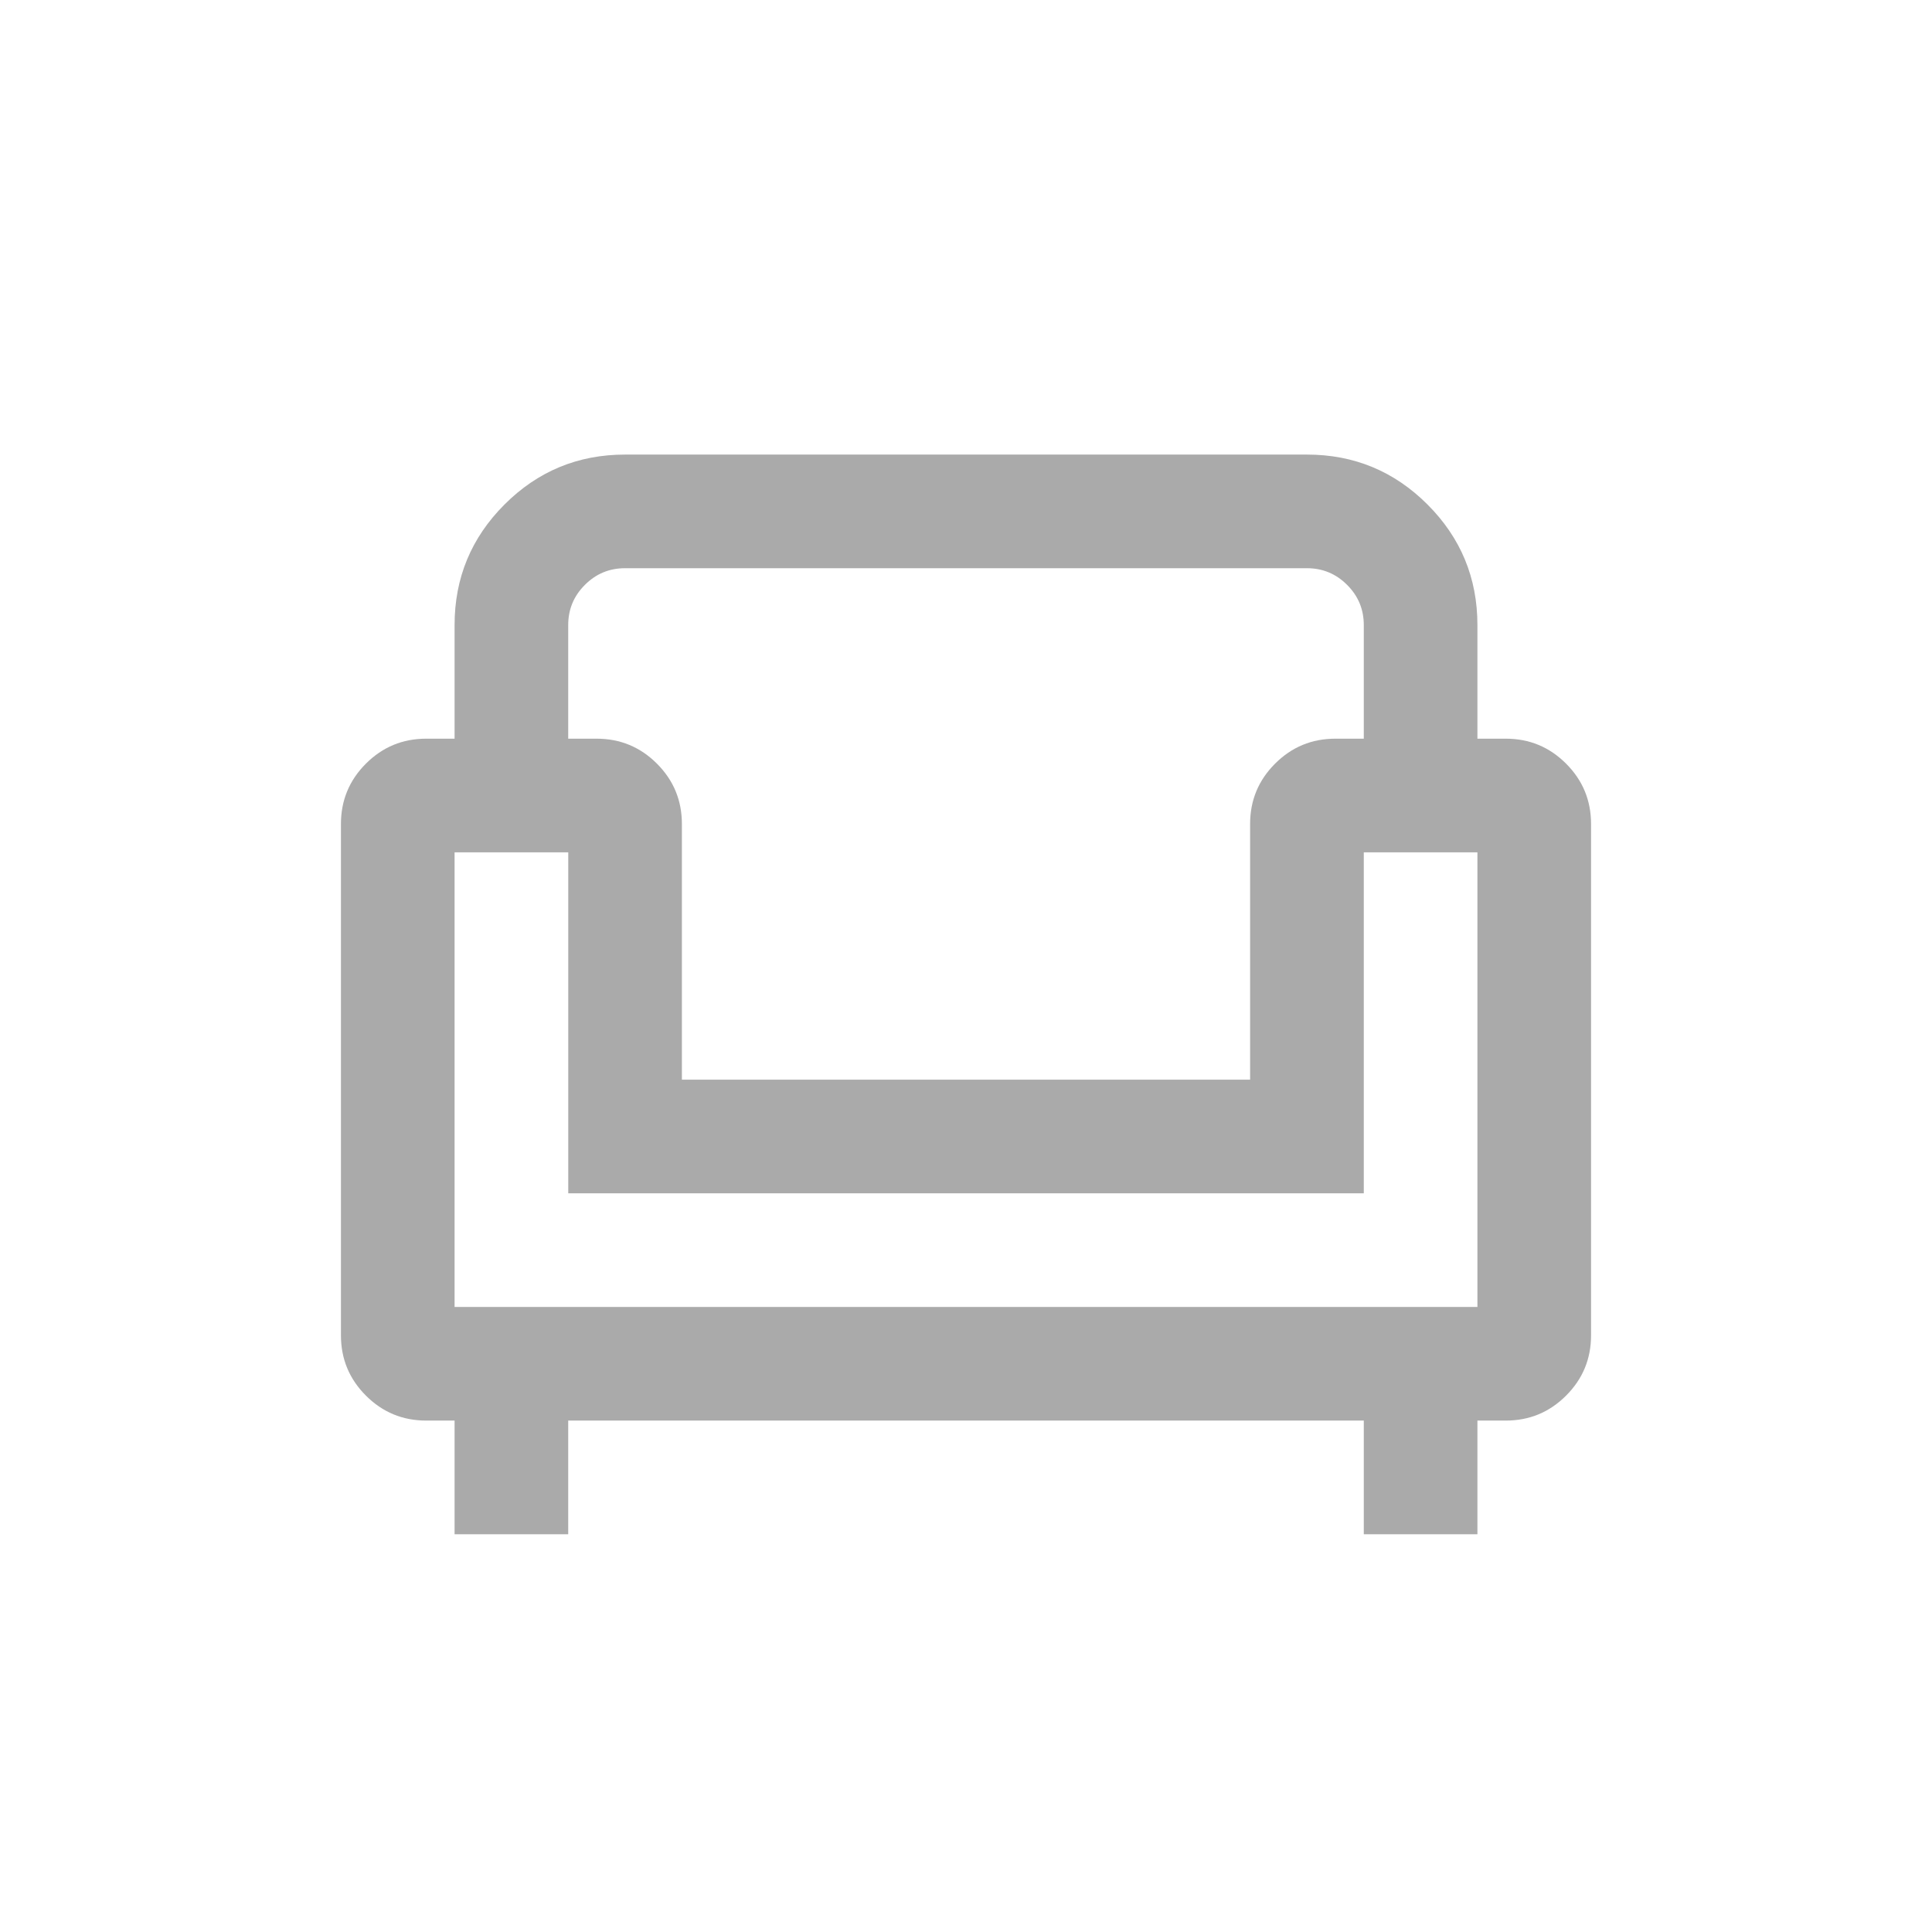 <svg xmlns="http://www.w3.org/2000/svg" xmlns:xlink="http://www.w3.org/1999/xlink" fill="none" version="1.1" width="38" height="38" viewBox="0 0 38 38"><g transform="matrix(-1,0,0,1,76,0)"><g></g><g><g><path d="M46.941,15.647L46.941,12.294Q46.941,10.905,47.923,9.923Q48.905,8.941,50.294,8.941L63.706,8.941Q65.095,8.941,66.077,9.923Q67.059,10.905,67.059,12.294L67.059,15.647L64.824,15.647L64.824,12.294Q64.824,11.831,64.496,11.504Q64.169,11.176,63.706,11.176L50.294,11.176Q49.831,11.176,49.504,11.504Q49.176,11.831,49.176,12.294L49.176,15.647L46.941,15.647Z" fill-rule="evenodd" fill="#AAAAAA" fill-opacity="1"/></g><g><path d="M62.588,16.206L62.588,21.235L51.412,21.235L51.412,16.206Q51.412,15.511,50.921,15.02Q50.43,14.529,49.735,14.529L46.382,14.529Q45.688,14.529,45.197,15.02Q44.706,15.511,44.706,16.206L44.706,26.265Q44.706,26.959,45.197,27.45Q45.688,27.941,46.382,27.941L67.618,27.941Q68.312,27.941,68.803,27.45Q69.294,26.959,69.294,26.265L69.294,16.206Q69.294,15.511,68.803,15.02Q68.312,14.529,67.618,14.529L64.265,14.529Q63.57,14.529,63.079,15.02Q62.588,15.511,62.588,16.206ZM64.823,23.471L49.176,23.471L49.176,16.765L46.941,16.765L46.941,25.706L67.059,25.706L67.059,16.765L64.823,16.765L64.823,23.471Z" fill-rule="evenodd" fill="#AAAAAA" fill-opacity="1"/></g><g transform="matrix(1,2.2348338291067193e-8,-2.2348338291067193e-8,-1,6.743939735542881e-7,60.353)"><path d="M49.176,30.176L49.176,33.529L46.941,33.529L46.941,30.176L49.176,30.176Z" fill-rule="evenodd" fill="#AAAAAA" fill-opacity="1"/></g><g transform="matrix(1,2.2348338291067193e-8,-2.2348338291067193e-8,-1,6.743939735542881e-7,60.353)"><path d="M67.059,30.176L67.059,33.529L64.824,33.529L64.824,30.176L67.059,30.176Z" fill-rule="evenodd" fill="#AAAAAA" fill-opacity="1"/></g></g></g></svg>